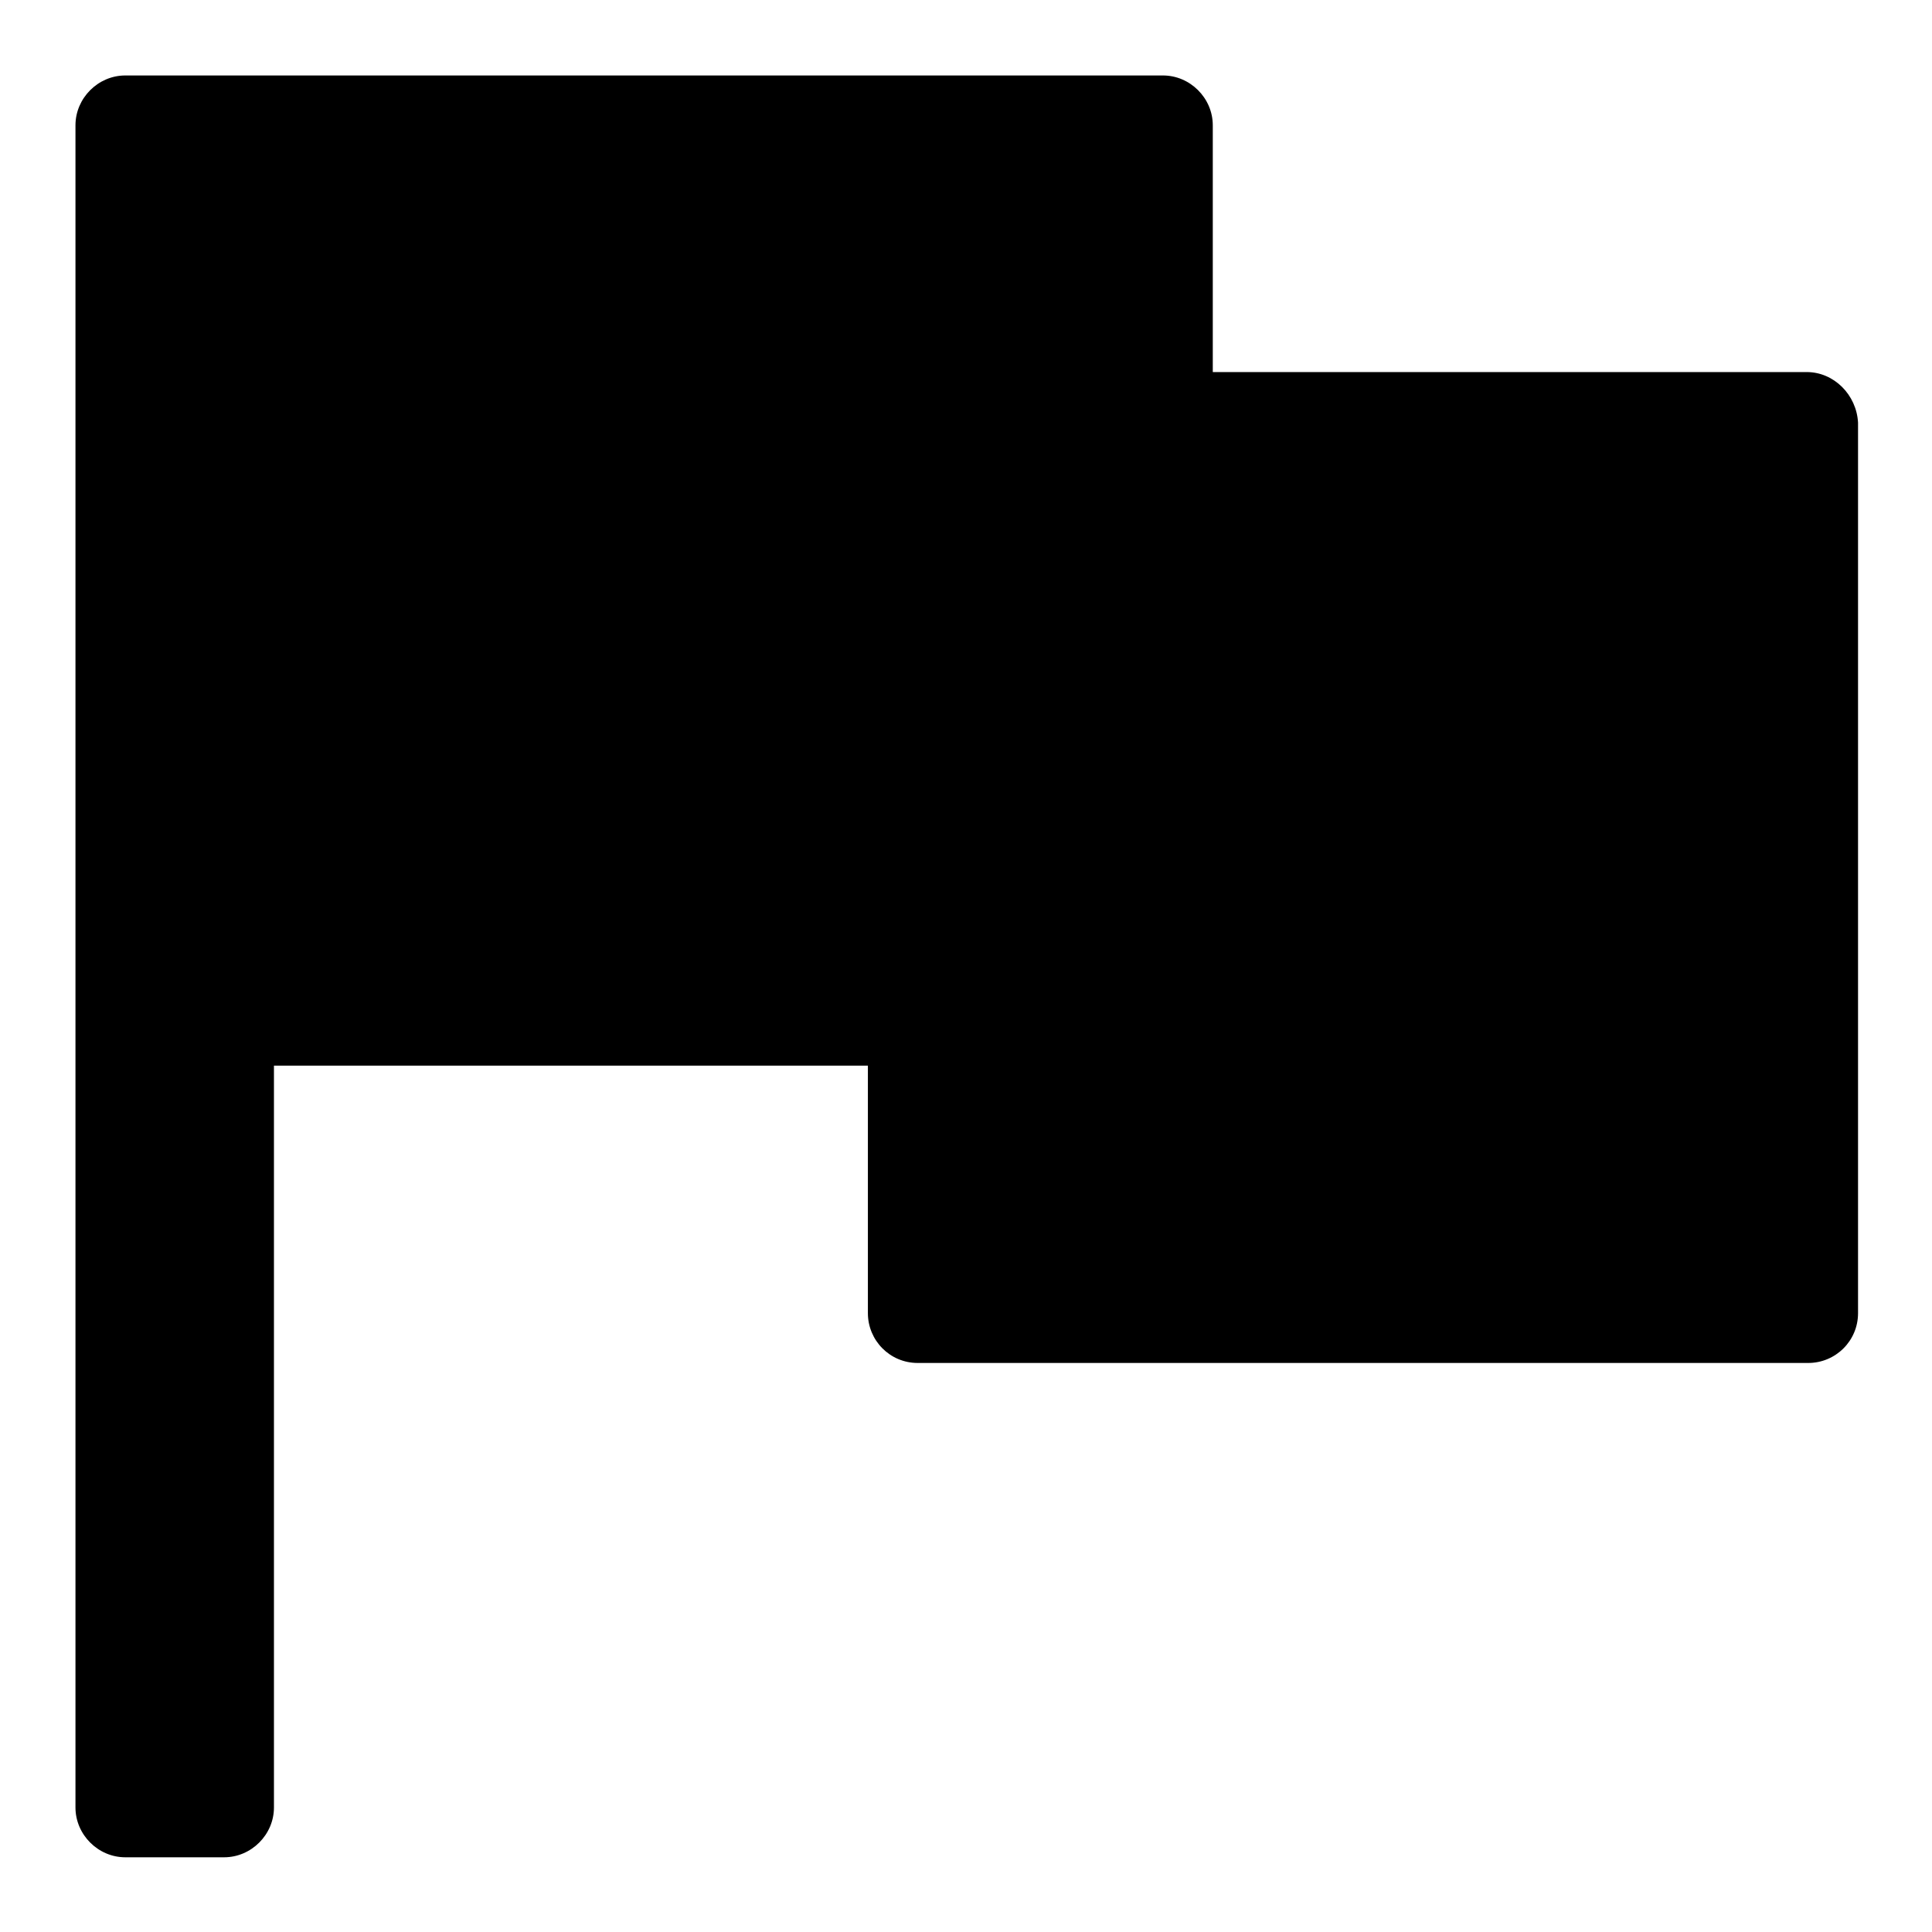 <?xml version="1.0" encoding="utf-8"?>
<!-- Svg Vector Icons : http://www.onlinewebfonts.com/icon -->
<!DOCTYPE svg PUBLIC "-//W3C//DTD SVG 1.1//EN" "http://www.w3.org/Graphics/SVG/1.1/DTD/svg11.dtd">
<svg version="1.1" xmlns="http://www.w3.org/2000/svg" xmlns:xlink="http://www.w3.org/1999/xlink" x="0px" y="0px" viewBox="0 0 256 256" enable-background="new 0 0 256 256" xml:space="preserve">
<g> <path fill="#000000" d="M239.4,49.3h-78.7V16.6c0-3.6-3-6.6-6.6-6.6H16.6C13,10,10,13,10,16.6v222.9c0,3.6,3,6.6,6.6,6.6h13.1 c3.6,0,6.6-3,6.6-6.6v-98.3h78.7v32.8c0,3.6,2.9,6.6,6.6,6.6h118c3.6,0,6.6-2.9,6.6-6.6v-118C246,52.3,243,49.3,239.4,49.3z"/></g>
</svg>